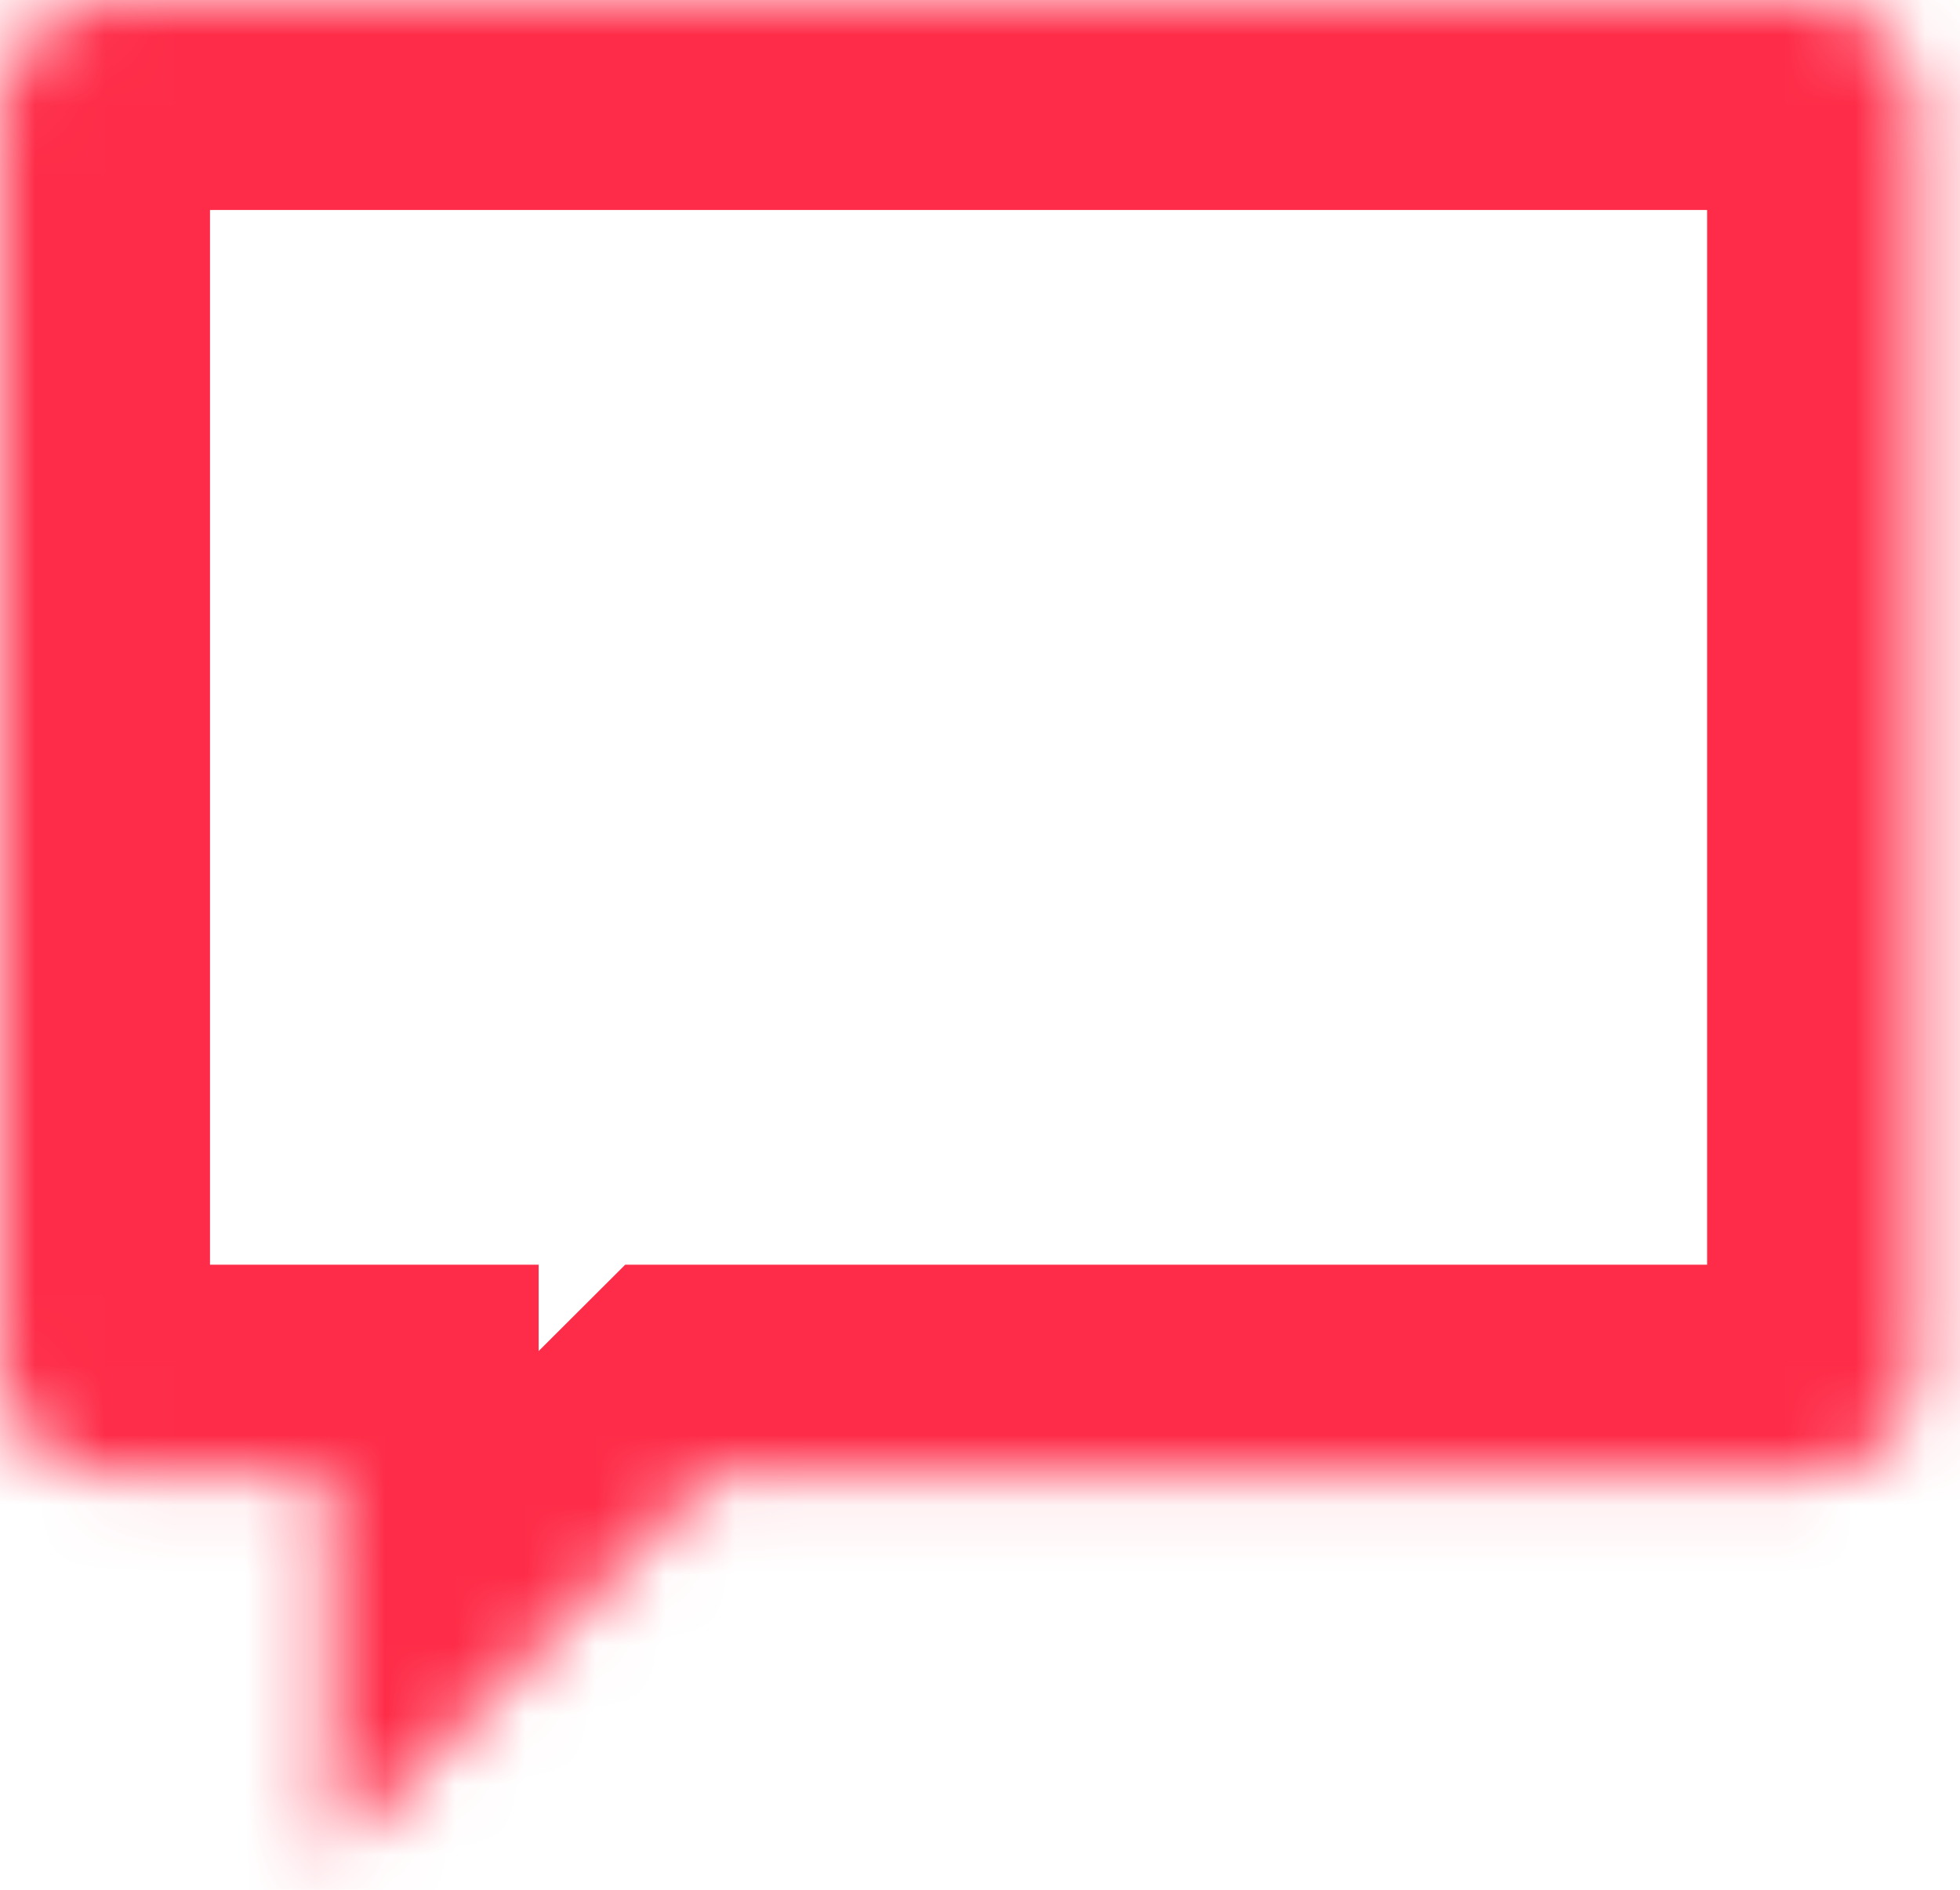 <svg width="28" height="27" viewBox="0 0 28 27" fill="none" xmlns="http://www.w3.org/2000/svg">
<mask id="path-1-inside-1" fill="white">
<path fill-rule="evenodd" clip-rule="evenodd" d="M25.822 21.069H10.172L4.695 26.532V21.069H1.565C1.15 21.069 0.752 20.904 0.458 20.612C0.165 20.319 -0 19.922 7.77595e-08 19.508V1.561C-0 1.147 0.165 0.75 0.458 0.457C0.752 0.165 1.15 0 1.565 0H25.822C26.238 0 26.636 0.165 26.929 0.457C27.223 0.75 27.387 1.147 27.387 1.561V19.508C27.387 19.922 27.223 20.319 26.929 20.612C26.636 20.904 26.238 21.069 25.822 21.069Z"/>
</mask>
<path d="M25.822 21.069V24.069H25.823L25.822 21.069ZM10.172 21.069V18.069H8.932L8.054 18.945L10.172 21.069ZM4.695 26.532H1.695V33.76L6.813 28.656L4.695 26.532ZM4.695 21.069H7.695V18.069H4.695V21.069ZM1.565 21.069L1.564 24.069H1.565V21.069ZM7.77595e-08 19.508L3 19.509V19.508H7.77595e-08ZM7.77595e-08 1.561H3L3 1.56L7.77595e-08 1.561ZM1.565 0V-3L1.564 -3L1.565 0ZM25.822 0L25.823 -3H25.822V0ZM27.387 1.561L24.387 1.56V1.561H27.387ZM27.387 19.508H24.387V19.509L27.387 19.508ZM25.822 18.069H10.172V24.069H25.822V18.069ZM8.054 18.945L2.577 24.407L6.813 28.656L12.291 23.193L8.054 18.945ZM7.695 26.532V21.069H1.695V26.532H7.695ZM4.695 18.069H1.565V24.069H4.695V18.069ZM1.566 18.069C1.943 18.069 2.307 18.219 2.577 18.488L-1.66 22.736C-0.804 23.59 0.356 24.069 1.564 24.069L1.566 18.069ZM2.577 18.488C2.847 18.757 3 19.124 3 19.509L-3 19.507C-3 20.72 -2.517 21.881 -1.66 22.736L2.577 18.488ZM3 19.508V1.561H-3V19.508H3ZM3 1.56C3 1.945 2.847 2.312 2.577 2.582L-1.66 -1.667C-2.517 -0.812 -3 0.349 -3 1.562L3 1.56ZM2.577 2.582C2.307 2.85 1.943 3 1.566 3L1.564 -3C0.356 -3 -0.804 -2.521 -1.66 -1.667L2.577 2.582ZM1.565 3H25.822V-3H1.565V3ZM25.821 3C25.444 3 25.08 2.85 24.811 2.582L29.048 -1.667C28.191 -2.521 27.031 -3 25.823 -3L25.821 3ZM24.811 2.582C24.541 2.312 24.387 1.945 24.387 1.56L30.387 1.562C30.388 0.349 29.905 -0.812 29.048 -1.667L24.811 2.582ZM24.387 1.561V19.508H30.387V1.561H24.387ZM24.387 19.509C24.387 19.124 24.541 18.757 24.811 18.488L29.048 22.736C29.905 21.881 30.388 20.72 30.387 19.507L24.387 19.509ZM24.811 18.488C25.08 18.219 25.444 18.069 25.821 18.069L25.823 24.069C27.031 24.069 28.191 23.59 29.048 22.736L24.811 18.488Z" fill="#FE2C48" mask="url(#path-1-inside-1)"/>
</svg>
